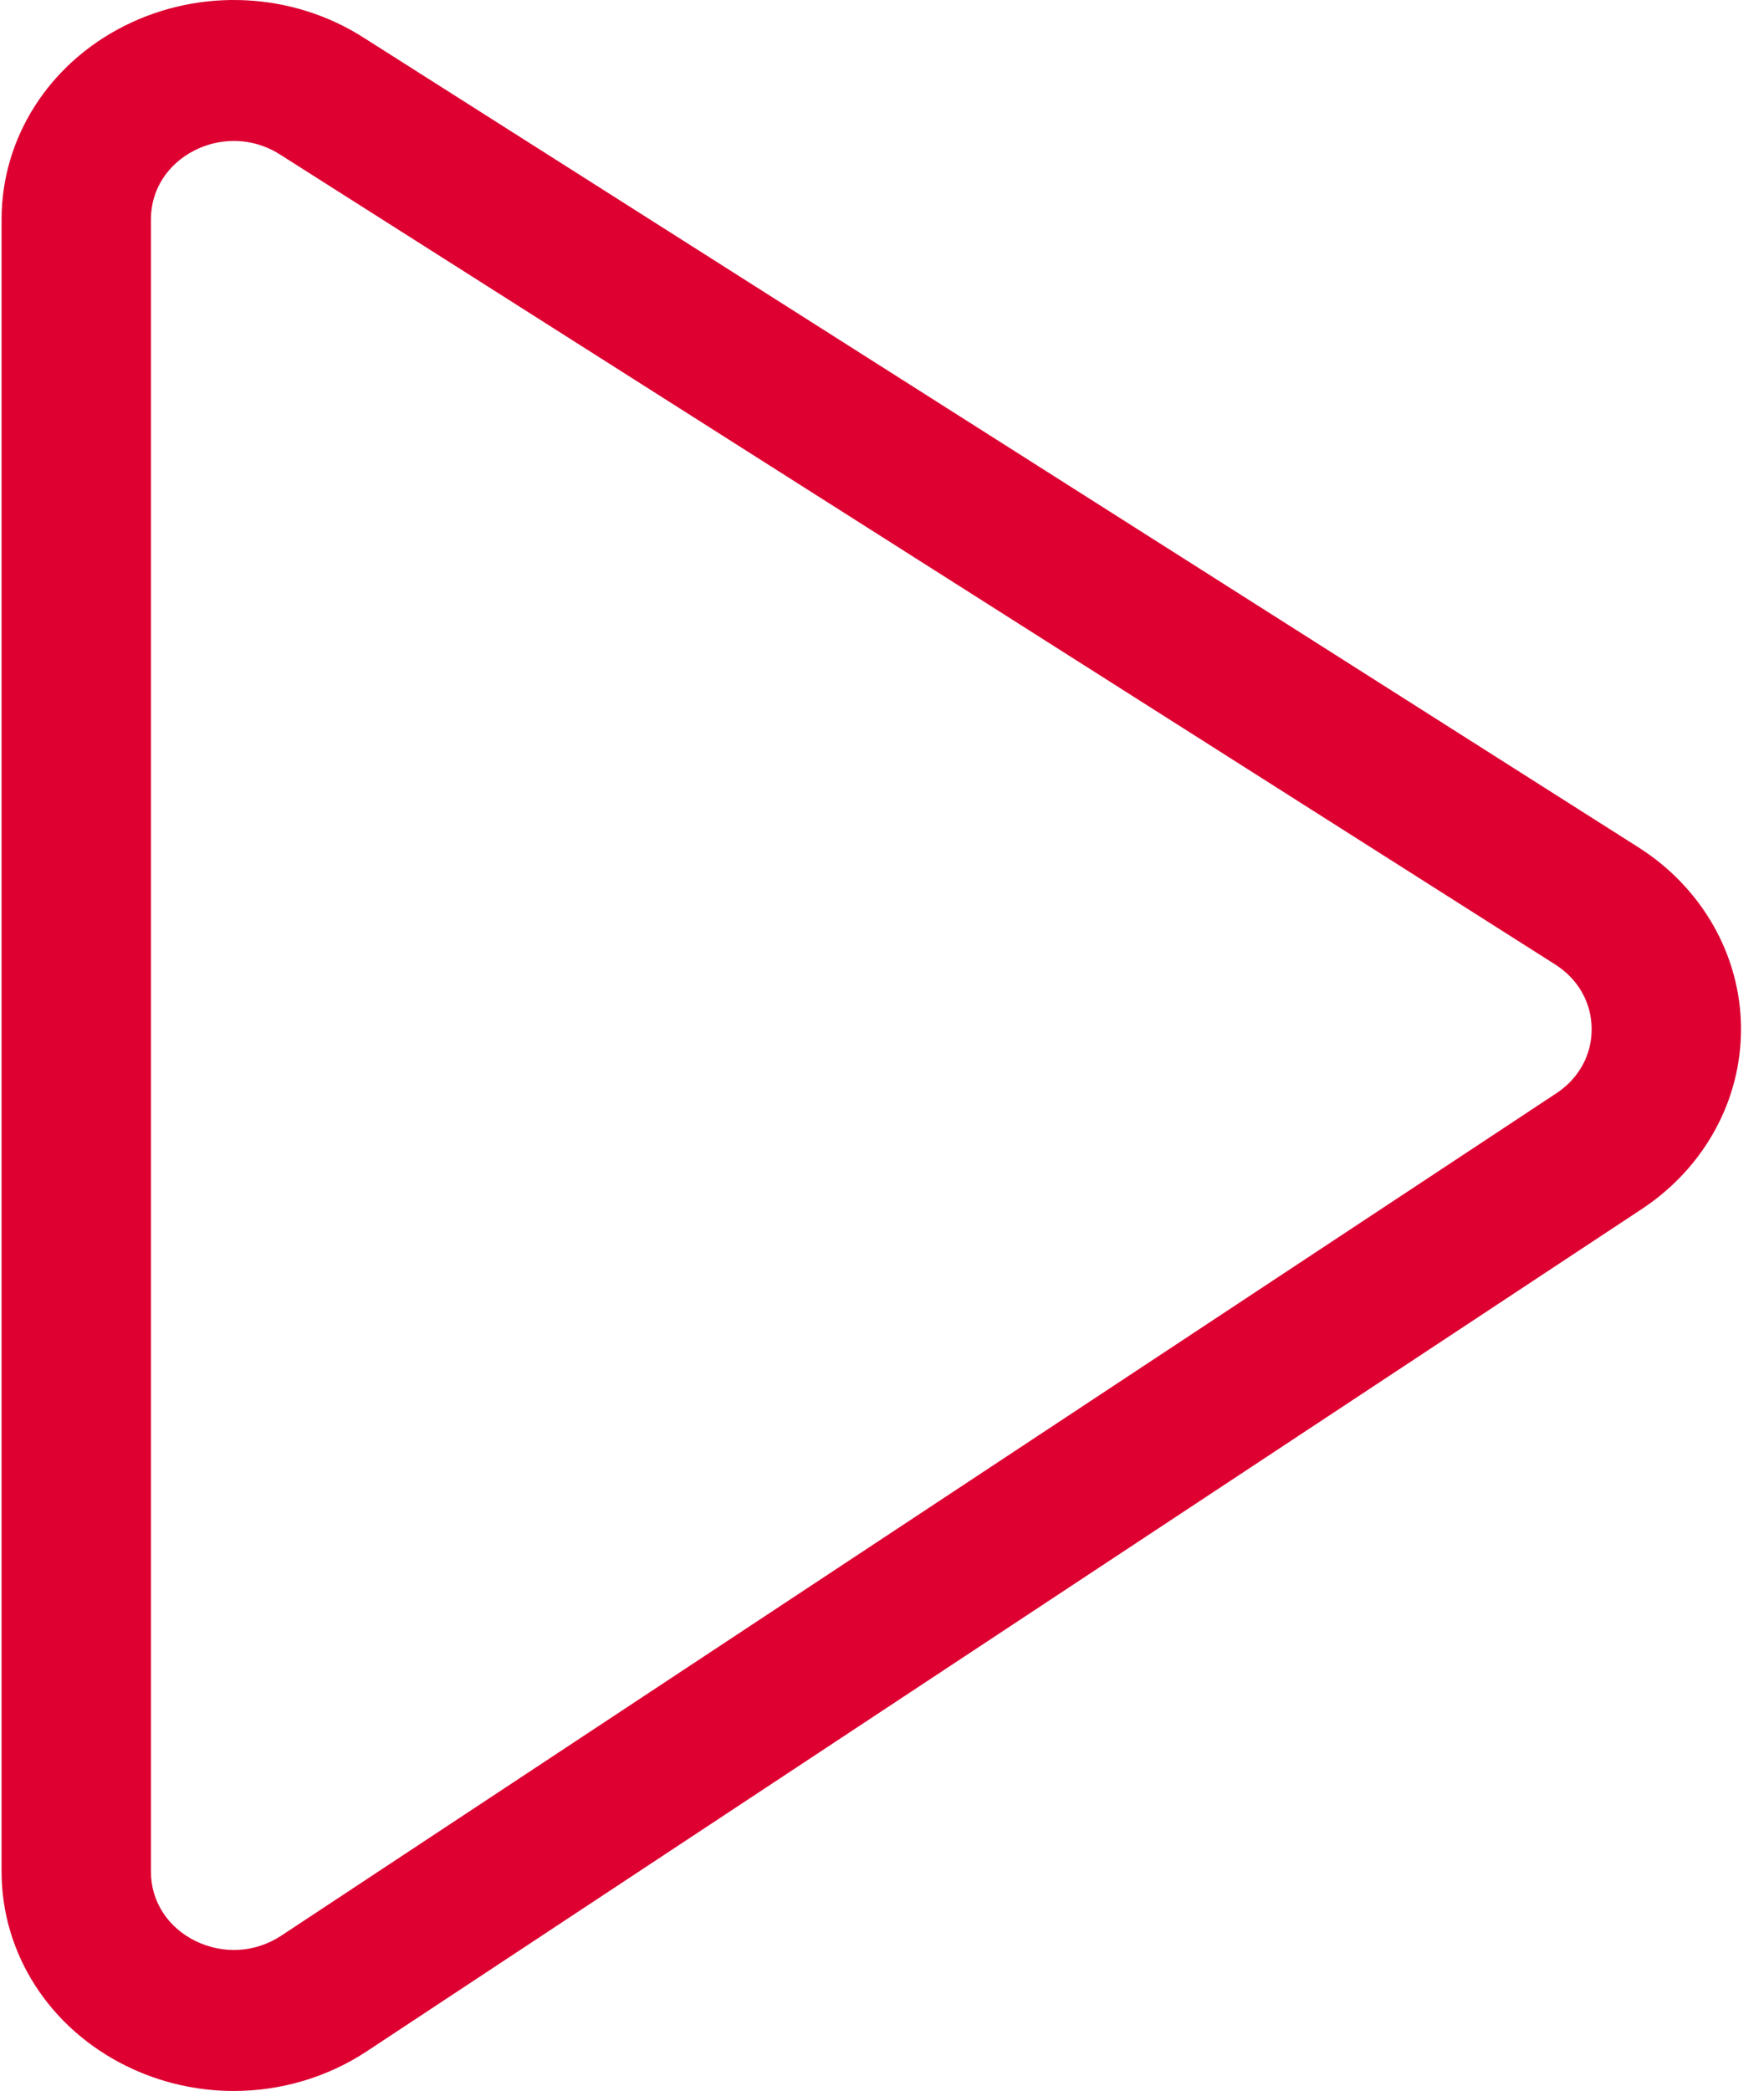 <svg width="27" height="32" viewBox="0 0 27 32" fill="none" xmlns="http://www.w3.org/2000/svg">
<path fill-rule="evenodd" clip-rule="evenodd" d="M2.981 2.3C3.172 2.204 3.376 2.157 3.579 2.157C3.824 2.157 4.068 2.226 4.285 2.364L23.802 14.759C24.154 14.982 24.358 15.34 24.362 15.741C24.366 16.141 24.168 16.503 23.821 16.732L4.304 29.624C3.908 29.884 3.419 29.913 2.992 29.705C2.565 29.494 2.31 29.097 2.31 28.642V3.356C2.31 2.907 2.561 2.512 2.981 2.3ZM25.077 12.967L5.561 0.573C4.469 -0.122 3.069 -0.189 1.907 0.395C0.745 0.978 0.024 2.113 0.024 3.356V28.642C0.024 29.898 0.756 31.039 1.936 31.619C2.455 31.874 3.017 32 3.579 32C4.293 32 5.004 31.795 5.614 31.393L25.131 18.502C26.092 17.867 26.659 16.827 26.648 15.72C26.637 14.614 26.05 13.585 25.077 12.967Z" fill="#DD0031"/>
</svg>
